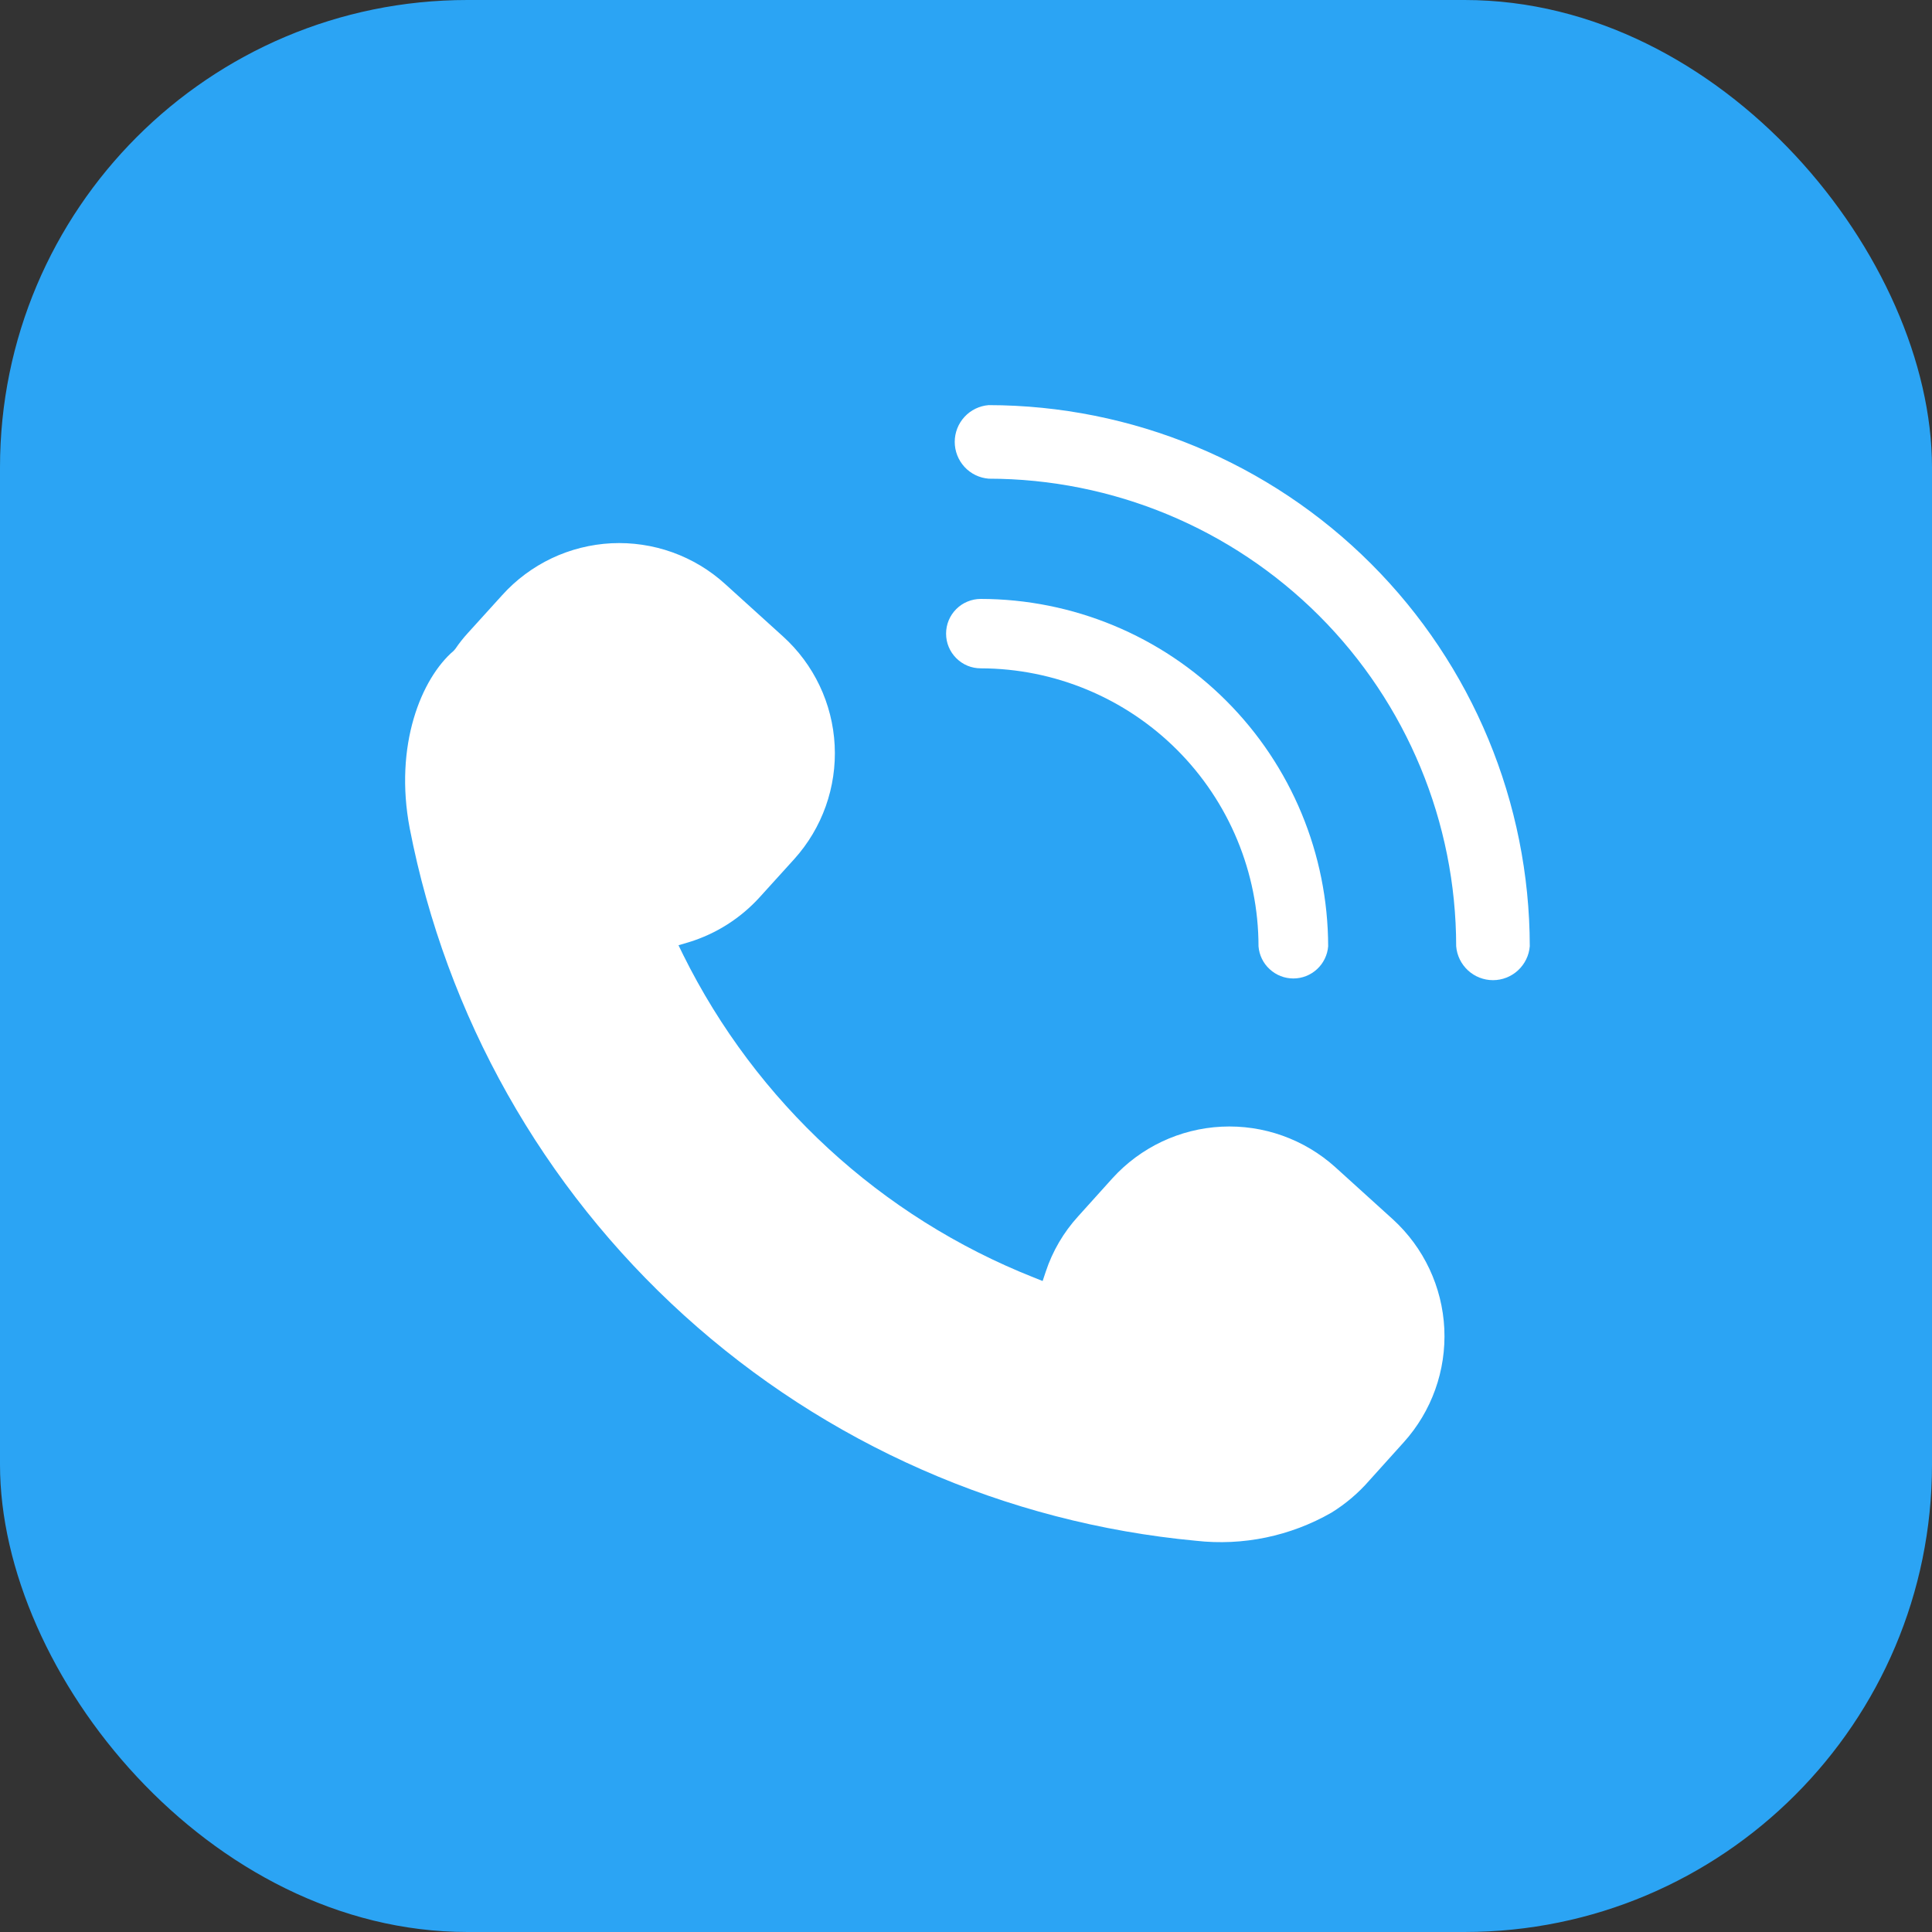 <?xml version="1.0" encoding="UTF-8"?>
<svg xmlns="http://www.w3.org/2000/svg" width="42" height="42" viewBox="0 0 42 42" fill="none">
  <rect x="0" y="0" width="42" height="42" fill="#333333" stroke="none"/>
  <rect width="42" height="42" rx="10.161" fill="#2BA4F4"></rect>
  <path d="M29.028 25.373C28.353 24.765 27.464 24.448 26.556 24.493C25.647 24.538 24.794 24.942 24.183 25.615L23.437 26.443C23.12 26.791 22.88 27.201 22.733 27.647L22.666 27.848L22.47 27.77C19.152 26.455 16.439 23.958 14.853 20.76L14.75 20.549L14.976 20.482C15.57 20.3 16.103 19.96 16.519 19.5L17.265 18.677C17.875 18.002 18.191 17.112 18.145 16.203C18.099 15.294 17.693 14.441 17.018 13.832L15.763 12.695C15.43 12.392 15.039 12.158 14.615 12.006C14.191 11.855 13.741 11.788 13.291 11.81C12.841 11.833 12.399 11.944 11.992 12.137C11.585 12.331 11.22 12.602 10.918 12.937L10.172 13.76C10.073 13.868 9.982 13.983 9.9 14.104L9.864 14.146C9.159 14.747 8.563 16.203 8.907 18.008C9.7 22.09 11.793 25.805 14.874 28.597C17.956 31.389 21.859 33.108 25.999 33.495C27.021 33.61 28.053 33.395 28.946 32.883C29.254 32.692 29.531 32.457 29.769 32.183L30.515 31.355C31.124 30.681 31.441 29.793 31.398 28.885C31.354 27.977 30.954 27.124 30.283 26.51L29.028 25.373ZM21.493 8.807C21.292 8.823 21.104 8.914 20.968 9.062C20.831 9.21 20.755 9.405 20.755 9.606C20.755 9.808 20.831 10.002 20.968 10.151C21.104 10.299 21.292 10.39 21.493 10.406C24.188 10.409 26.771 11.481 28.677 13.386C30.582 15.291 31.654 17.875 31.656 20.57C31.672 20.771 31.764 20.958 31.912 21.095C32.06 21.232 32.255 21.308 32.456 21.308C32.658 21.308 32.852 21.232 33 21.095C33.148 20.958 33.24 20.771 33.256 20.57C33.252 17.451 32.011 14.461 29.806 12.256C27.601 10.051 24.611 8.811 21.493 8.807Z" fill="white"></path>
  <path d="M27.359 20.572C27.374 20.762 27.46 20.94 27.601 21.069C27.741 21.199 27.925 21.271 28.116 21.271C28.307 21.271 28.491 21.199 28.631 21.069C28.771 20.94 28.858 20.762 28.873 20.572C28.87 18.57 28.074 16.65 26.658 15.235C25.243 13.819 23.323 13.023 21.321 13.02C21.222 13.02 21.124 13.04 21.032 13.078C20.941 13.115 20.858 13.171 20.788 13.241C20.718 13.311 20.662 13.394 20.624 13.486C20.586 13.578 20.567 13.676 20.567 13.775C20.567 13.874 20.586 13.972 20.624 14.063C20.662 14.155 20.718 14.238 20.788 14.308C20.858 14.378 20.941 14.434 21.032 14.472C21.124 14.51 21.222 14.529 21.321 14.529C22.923 14.532 24.457 15.17 25.589 16.302C26.721 17.435 27.358 18.971 27.359 20.572Z" fill="white"></path>
</svg>
